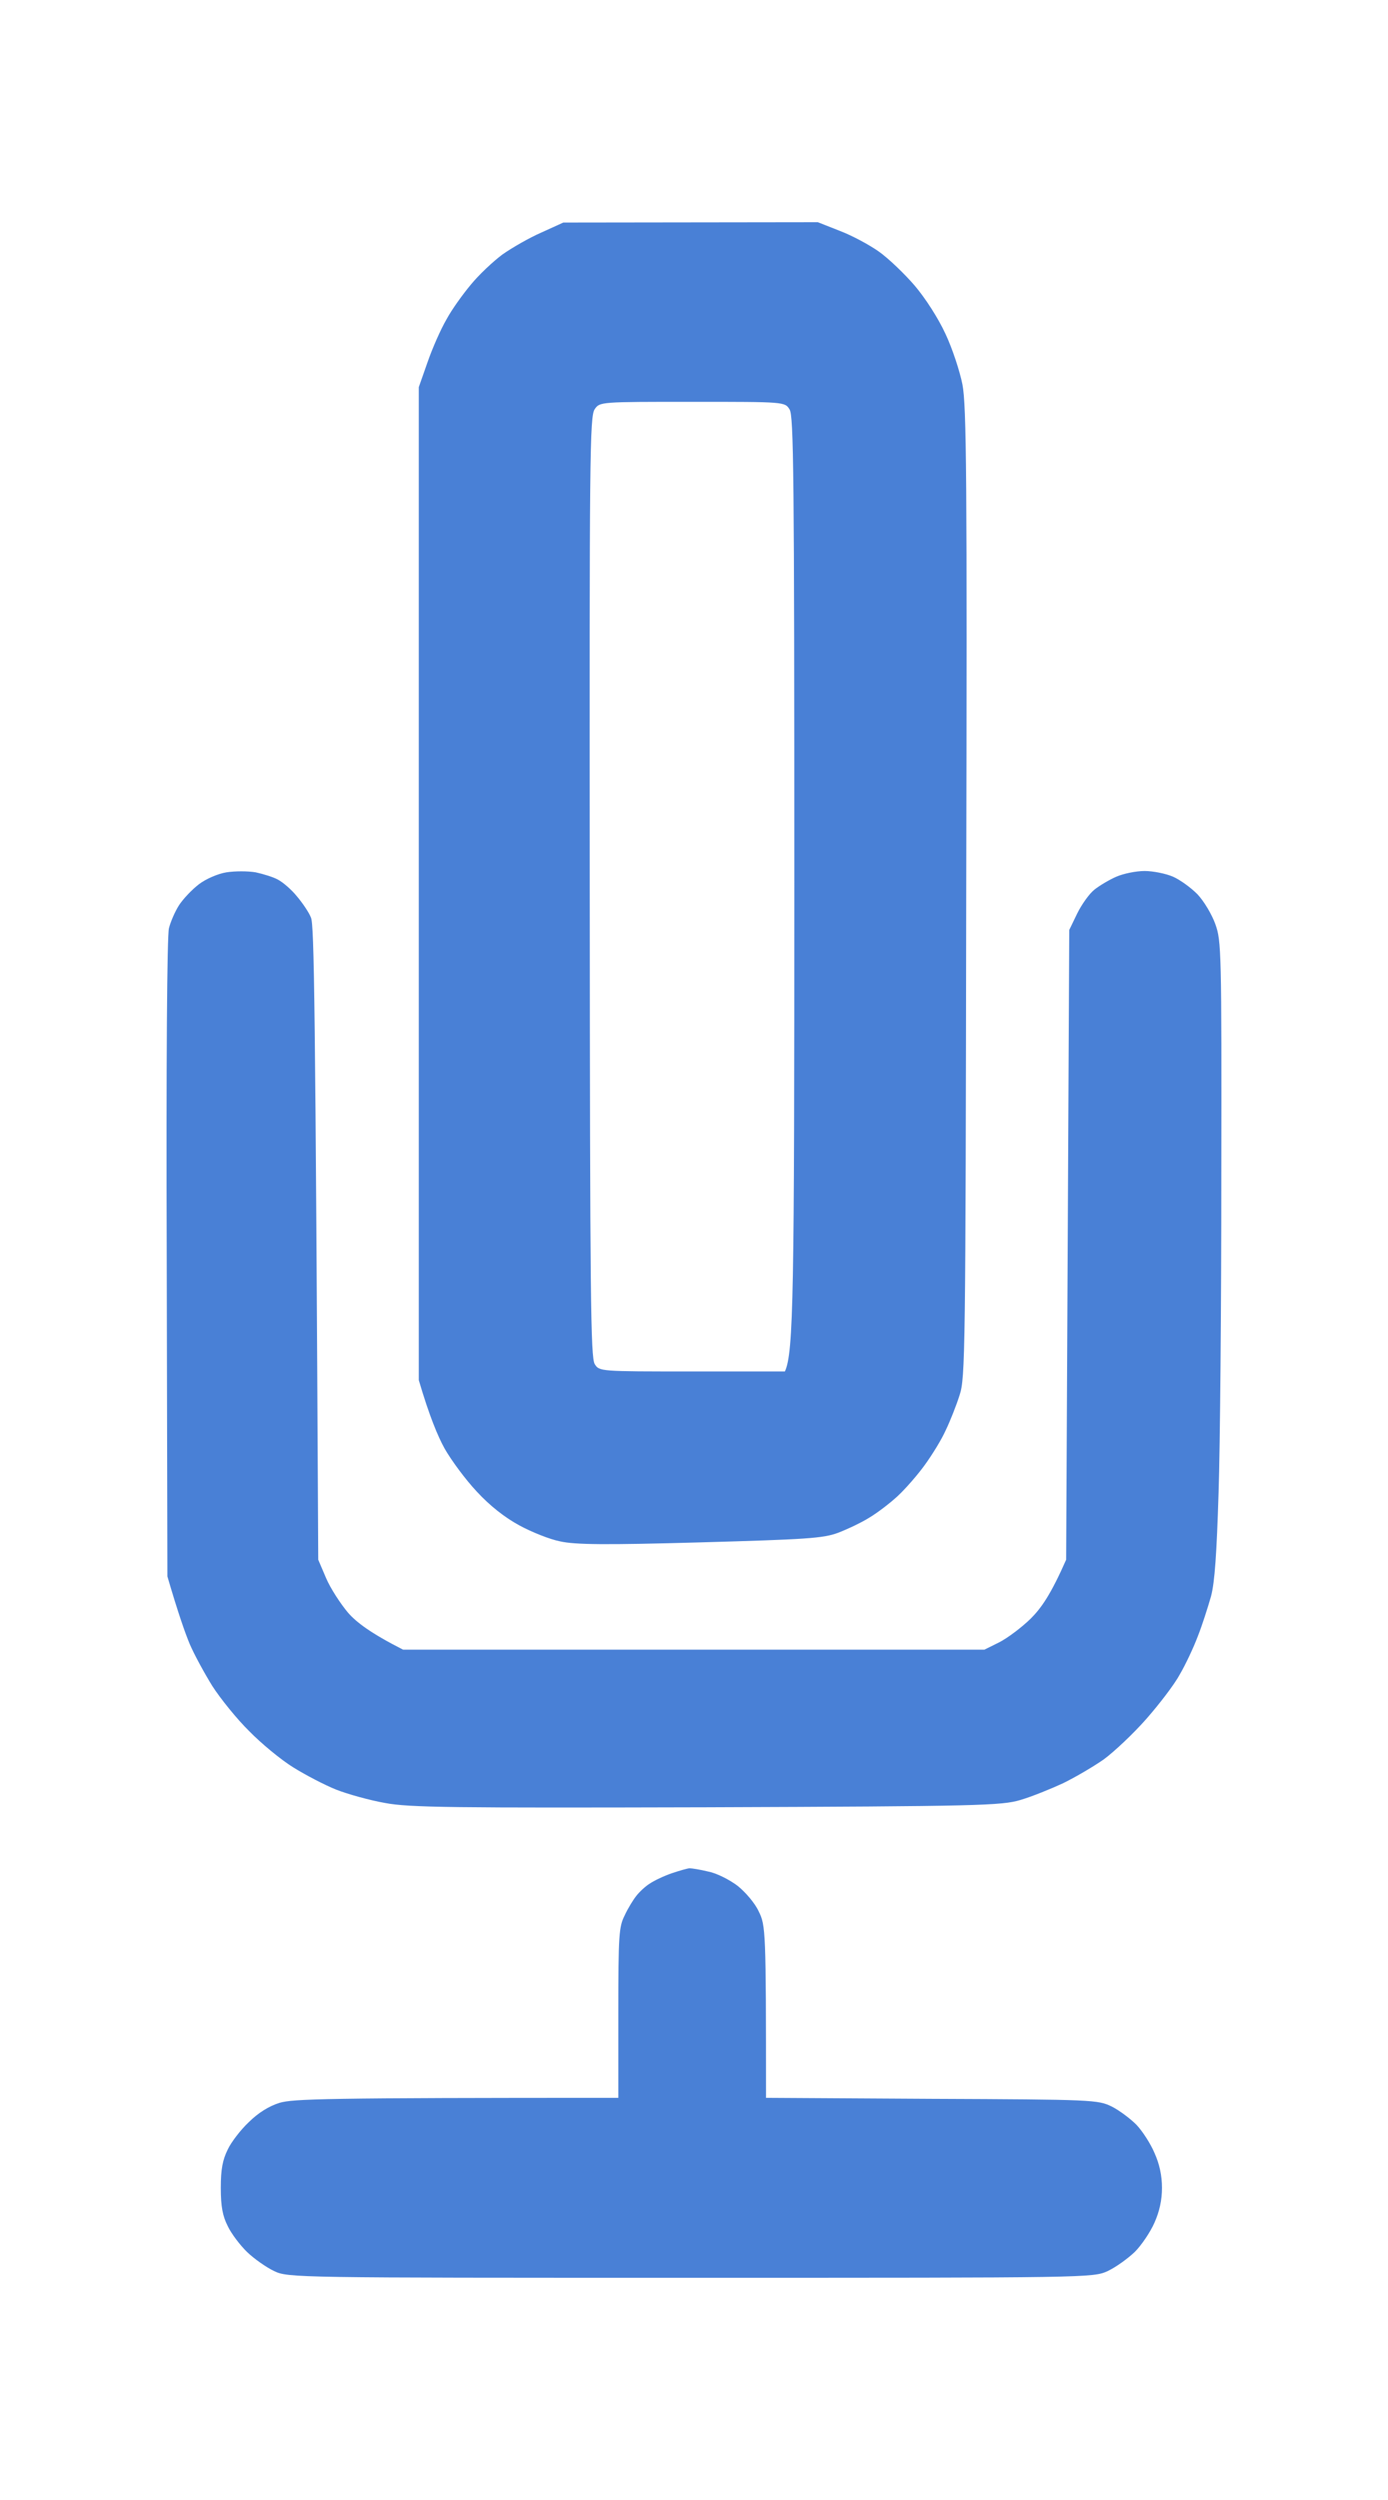 <svg width="25" height="45" viewBox="0 0 25 45" fill="none" xmlns="http://www.w3.org/2000/svg">
<path fill-rule="evenodd" clip-rule="evenodd" d="M10.146 4.006L14.731 4L15.127 4.156C15.348 4.24 15.659 4.408 15.829 4.528C15.999 4.648 16.288 4.924 16.474 5.14C16.667 5.367 16.899 5.727 17.029 6.009C17.154 6.273 17.289 6.687 17.335 6.921C17.408 7.299 17.42 8.57 17.403 16.073C17.391 24.38 17.386 24.8 17.284 25.112C17.227 25.292 17.114 25.58 17.035 25.742C16.961 25.91 16.786 26.192 16.655 26.372C16.525 26.552 16.305 26.803 16.169 26.929C16.033 27.055 15.806 27.229 15.665 27.313C15.524 27.403 15.269 27.523 15.099 27.589C14.827 27.691 14.522 27.709 12.608 27.763C10.899 27.811 10.356 27.805 10.09 27.745C9.903 27.709 9.575 27.577 9.354 27.457C9.099 27.319 8.828 27.109 8.59 26.851C8.386 26.635 8.126 26.282 8.007 26.072C7.888 25.856 7.735 25.496 7.543 24.842V6.969L7.701 6.519C7.786 6.273 7.939 5.925 8.041 5.751C8.137 5.571 8.341 5.29 8.482 5.122C8.624 4.948 8.879 4.708 9.048 4.582C9.218 4.462 9.53 4.282 9.75 4.186L10.146 4.006ZM10.622 15.96C10.627 23.391 10.639 24.434 10.712 24.554C10.797 24.686 10.797 24.686 12.467 24.686H14.137C14.295 24.35 14.307 23.271 14.307 15.918C14.307 8.516 14.295 7.491 14.222 7.371C14.137 7.233 14.137 7.233 12.467 7.233C10.814 7.233 10.803 7.233 10.712 7.365C10.622 7.491 10.616 8.198 10.622 15.96V15.96ZM4.605 15.702C4.741 15.732 4.922 15.786 5.007 15.834C5.098 15.882 5.251 16.014 5.347 16.133C5.449 16.253 5.567 16.427 5.601 16.517C5.658 16.643 5.681 17.999 5.732 28.075L5.873 28.405C5.952 28.591 6.133 28.867 6.269 29.029C6.422 29.203 6.671 29.394 7.26 29.694H17.731L17.997 29.562C18.15 29.484 18.404 29.292 18.563 29.137C18.755 28.945 18.925 28.705 19.203 28.075L19.259 16.739L19.401 16.445C19.48 16.283 19.621 16.085 19.712 16.014C19.802 15.941 19.984 15.834 20.108 15.78C20.233 15.726 20.459 15.678 20.617 15.678C20.77 15.678 21.002 15.726 21.127 15.78C21.251 15.834 21.45 15.977 21.568 16.097C21.687 16.223 21.829 16.463 21.891 16.637C21.998 16.937 22.004 17.111 21.998 21.166C21.998 23.481 21.976 26.054 21.948 26.875C21.914 27.967 21.88 28.477 21.812 28.735C21.755 28.933 21.653 29.256 21.574 29.454C21.5 29.652 21.353 29.964 21.251 30.138C21.155 30.318 20.878 30.678 20.646 30.942C20.414 31.206 20.069 31.53 19.882 31.668C19.695 31.799 19.367 31.991 19.146 32.099C18.925 32.201 18.585 32.339 18.382 32.399C18.037 32.501 17.663 32.513 12.722 32.531C8.182 32.543 7.362 32.537 6.932 32.453C6.66 32.405 6.269 32.297 6.054 32.213C5.845 32.129 5.5 31.949 5.279 31.811C5.058 31.674 4.702 31.38 4.486 31.158C4.266 30.942 3.971 30.576 3.824 30.348C3.683 30.12 3.496 29.778 3.417 29.592C3.337 29.4 3.213 29.052 3.015 28.375L3.003 22.647C2.992 19.126 3.009 16.841 3.043 16.709C3.071 16.595 3.151 16.409 3.224 16.295C3.298 16.181 3.456 16.014 3.581 15.918C3.705 15.822 3.926 15.726 4.079 15.702C4.232 15.678 4.464 15.678 4.605 15.702V15.702ZM12.422 33.629C12.461 33.629 12.614 33.653 12.761 33.689C12.914 33.719 13.146 33.839 13.288 33.947C13.429 34.061 13.599 34.258 13.667 34.408C13.791 34.66 13.797 34.744 13.797 37.761L16.78 37.779C19.695 37.791 19.774 37.797 20.023 37.917C20.165 37.989 20.363 38.139 20.47 38.247C20.578 38.361 20.725 38.589 20.793 38.751C20.884 38.951 20.929 39.161 20.929 39.381C20.929 39.602 20.884 39.806 20.793 40.01C20.719 40.178 20.561 40.412 20.442 40.532C20.317 40.652 20.102 40.808 19.95 40.88C19.684 41 19.627 41 12.439 41C5.318 41 5.188 41 4.939 40.88C4.798 40.814 4.577 40.658 4.452 40.538C4.322 40.412 4.164 40.202 4.102 40.07C4.011 39.89 3.977 39.722 3.977 39.381C3.977 39.039 4.011 38.877 4.102 38.691C4.164 38.559 4.334 38.337 4.481 38.199C4.651 38.031 4.843 37.911 5.035 37.851C5.284 37.779 5.817 37.761 11.137 37.761V36.232C11.137 34.828 11.148 34.684 11.25 34.48C11.307 34.355 11.403 34.199 11.46 34.127C11.516 34.055 11.624 33.953 11.703 33.905C11.782 33.851 11.958 33.767 12.099 33.719C12.241 33.671 12.388 33.629 12.422 33.629V33.629Z" fill="#4980D6"/>
</svg>
